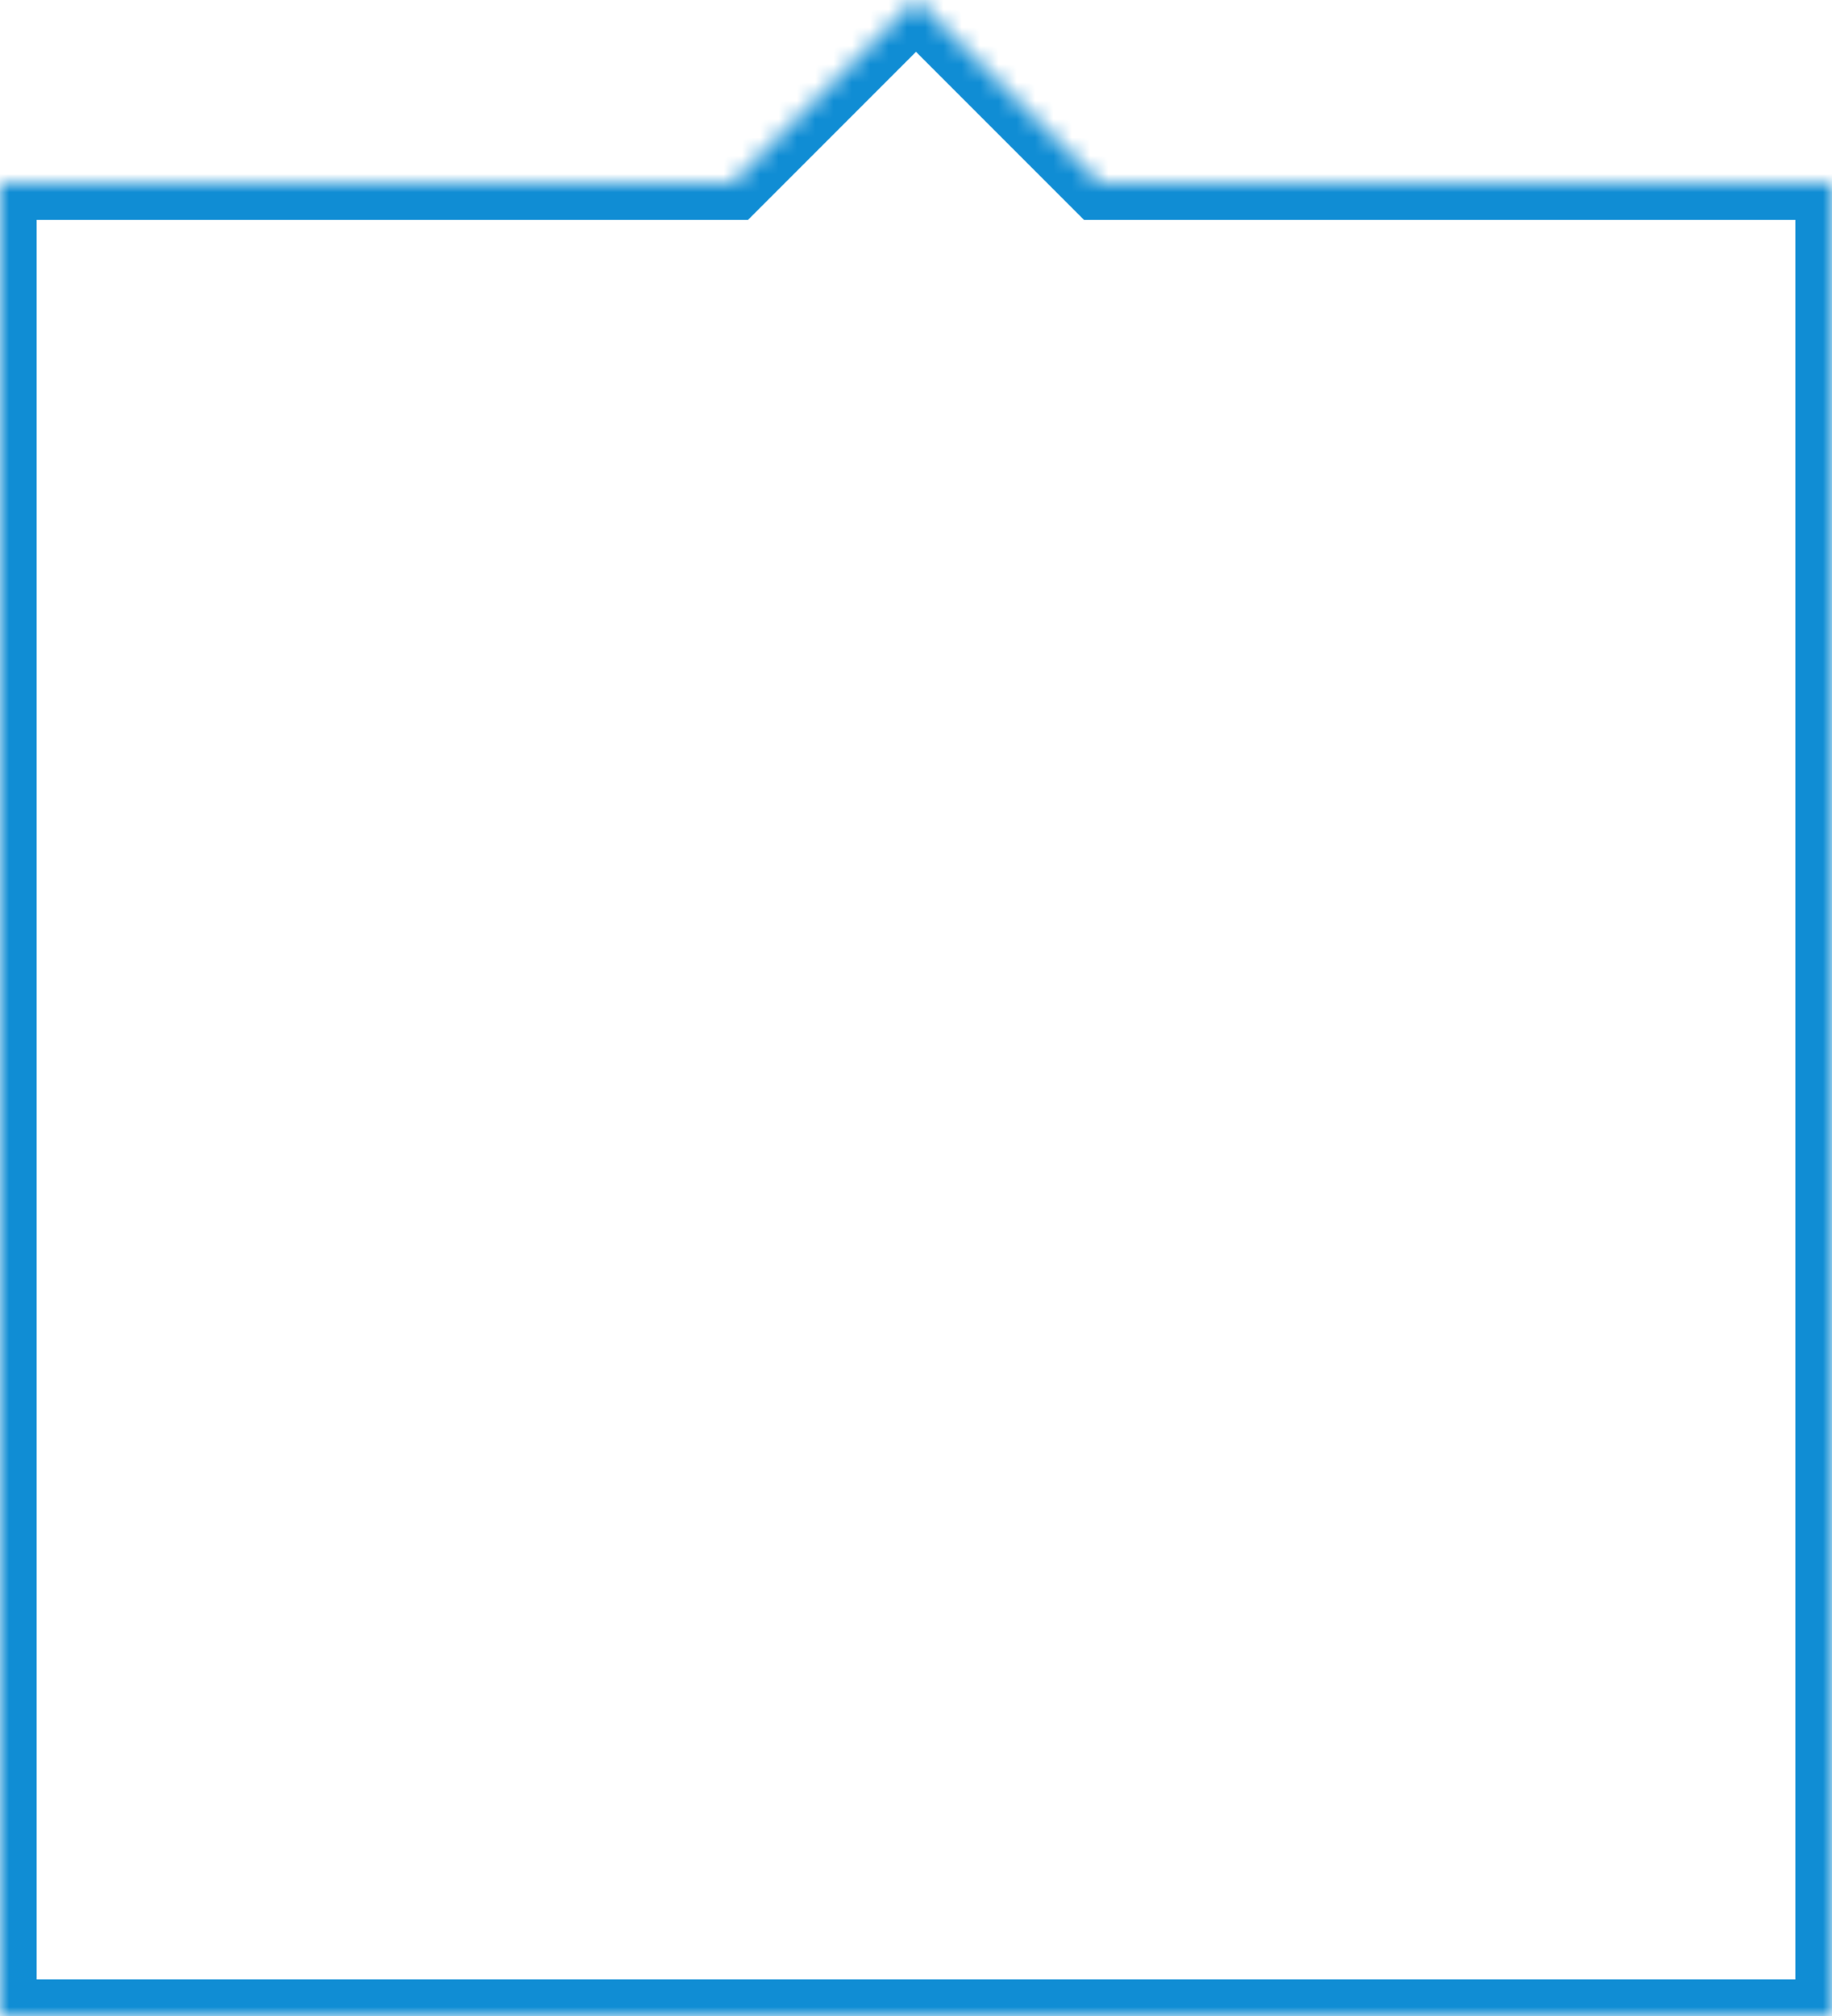 <svg viewBox="0 0 100 110" fill="#108dd4" xmlns="http://www.w3.org/2000/svg">
  <mask id="mask">
    <path fill-rule="evenodd" clip-rule="evenodd" d="M60 10L50 0L40 10H0V110H100V10H60Z" />
  </mask>
  <path
    d="M50 0L51.414 -1.414L50 -2.828L48.586 -1.414L50 0ZM60 10L58.586 11.414L59.172 12H60V10ZM40 10V12H40.828L41.414 11.414L40 10ZM0 10V8H-2V10H0ZM0 110H-2V112H0V110ZM100 110V112H102V110H100ZM100 10H102V8H100V10ZM48.586 1.414L58.586 11.414L61.414 8.586L51.414 -1.414L48.586 1.414ZM41.414 11.414L51.414 1.414L48.586 -1.414L38.586 8.586L41.414 11.414ZM0 12H40V8H0V12ZM2 110V10H-2V110H2ZM100 108H0V112H100V108ZM98 10V110H102V10H98ZM60 12H100V8H60V12Z"
    mask="url(#mask)" />
</svg>
